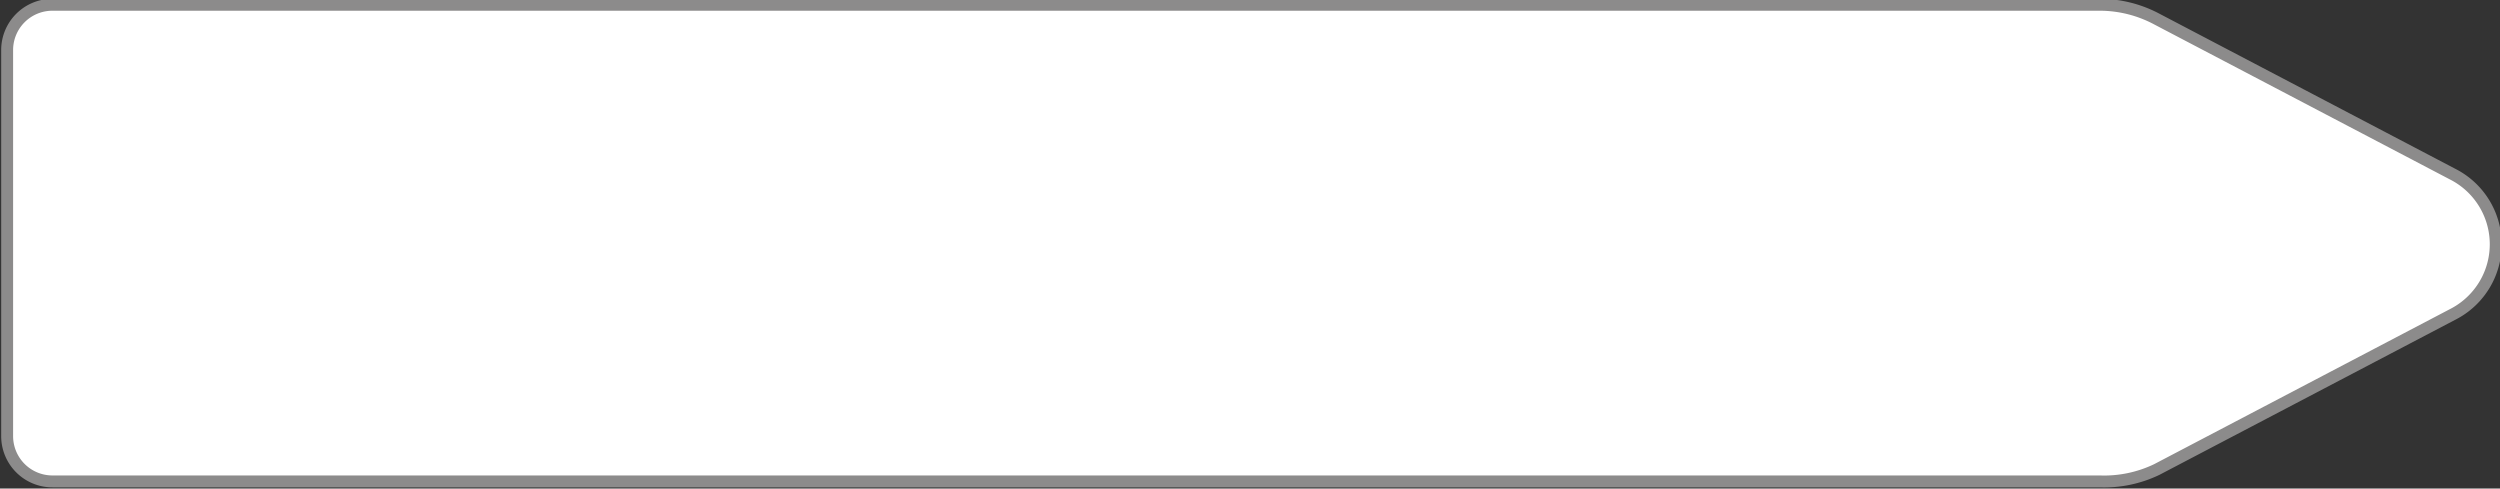 <svg id="Capa_1" data-name="Capa 1" xmlns="http://www.w3.org/2000/svg" width="104.9" height="20.5" viewBox="0 0 104.9 20.5">
  <rect x="0" y="0" width="104.9" height="20.5" fill="#333333" stroke="none"/>
  <defs>
    <style>
      .cls-1 {
        fill: #fff;
        stroke: #8c8b8b;
        stroke-miterlimit: 10;
        stroke-width: 0.5px;
      }
    </style>
  </defs>
  <title>dacs</title>
  <path id="Trazado_1" data-name="Trazado 1" class="cls-1" d="M132.8,28.8H46.9A1.9,1.9,0,0,1,45,26.9V10.7a1.9,1.9,0,0,1,1.9-1.9h85.9a5.1,5.1,0,0,1,2.4.6l12.4,6.5a3.3,3.3,0,0,1,0,5.9l-12.4,6.5A5.1,5.1,0,0,1,132.8,28.8Z" transform="translate(-44.7 -8.6)"/>
</svg>
